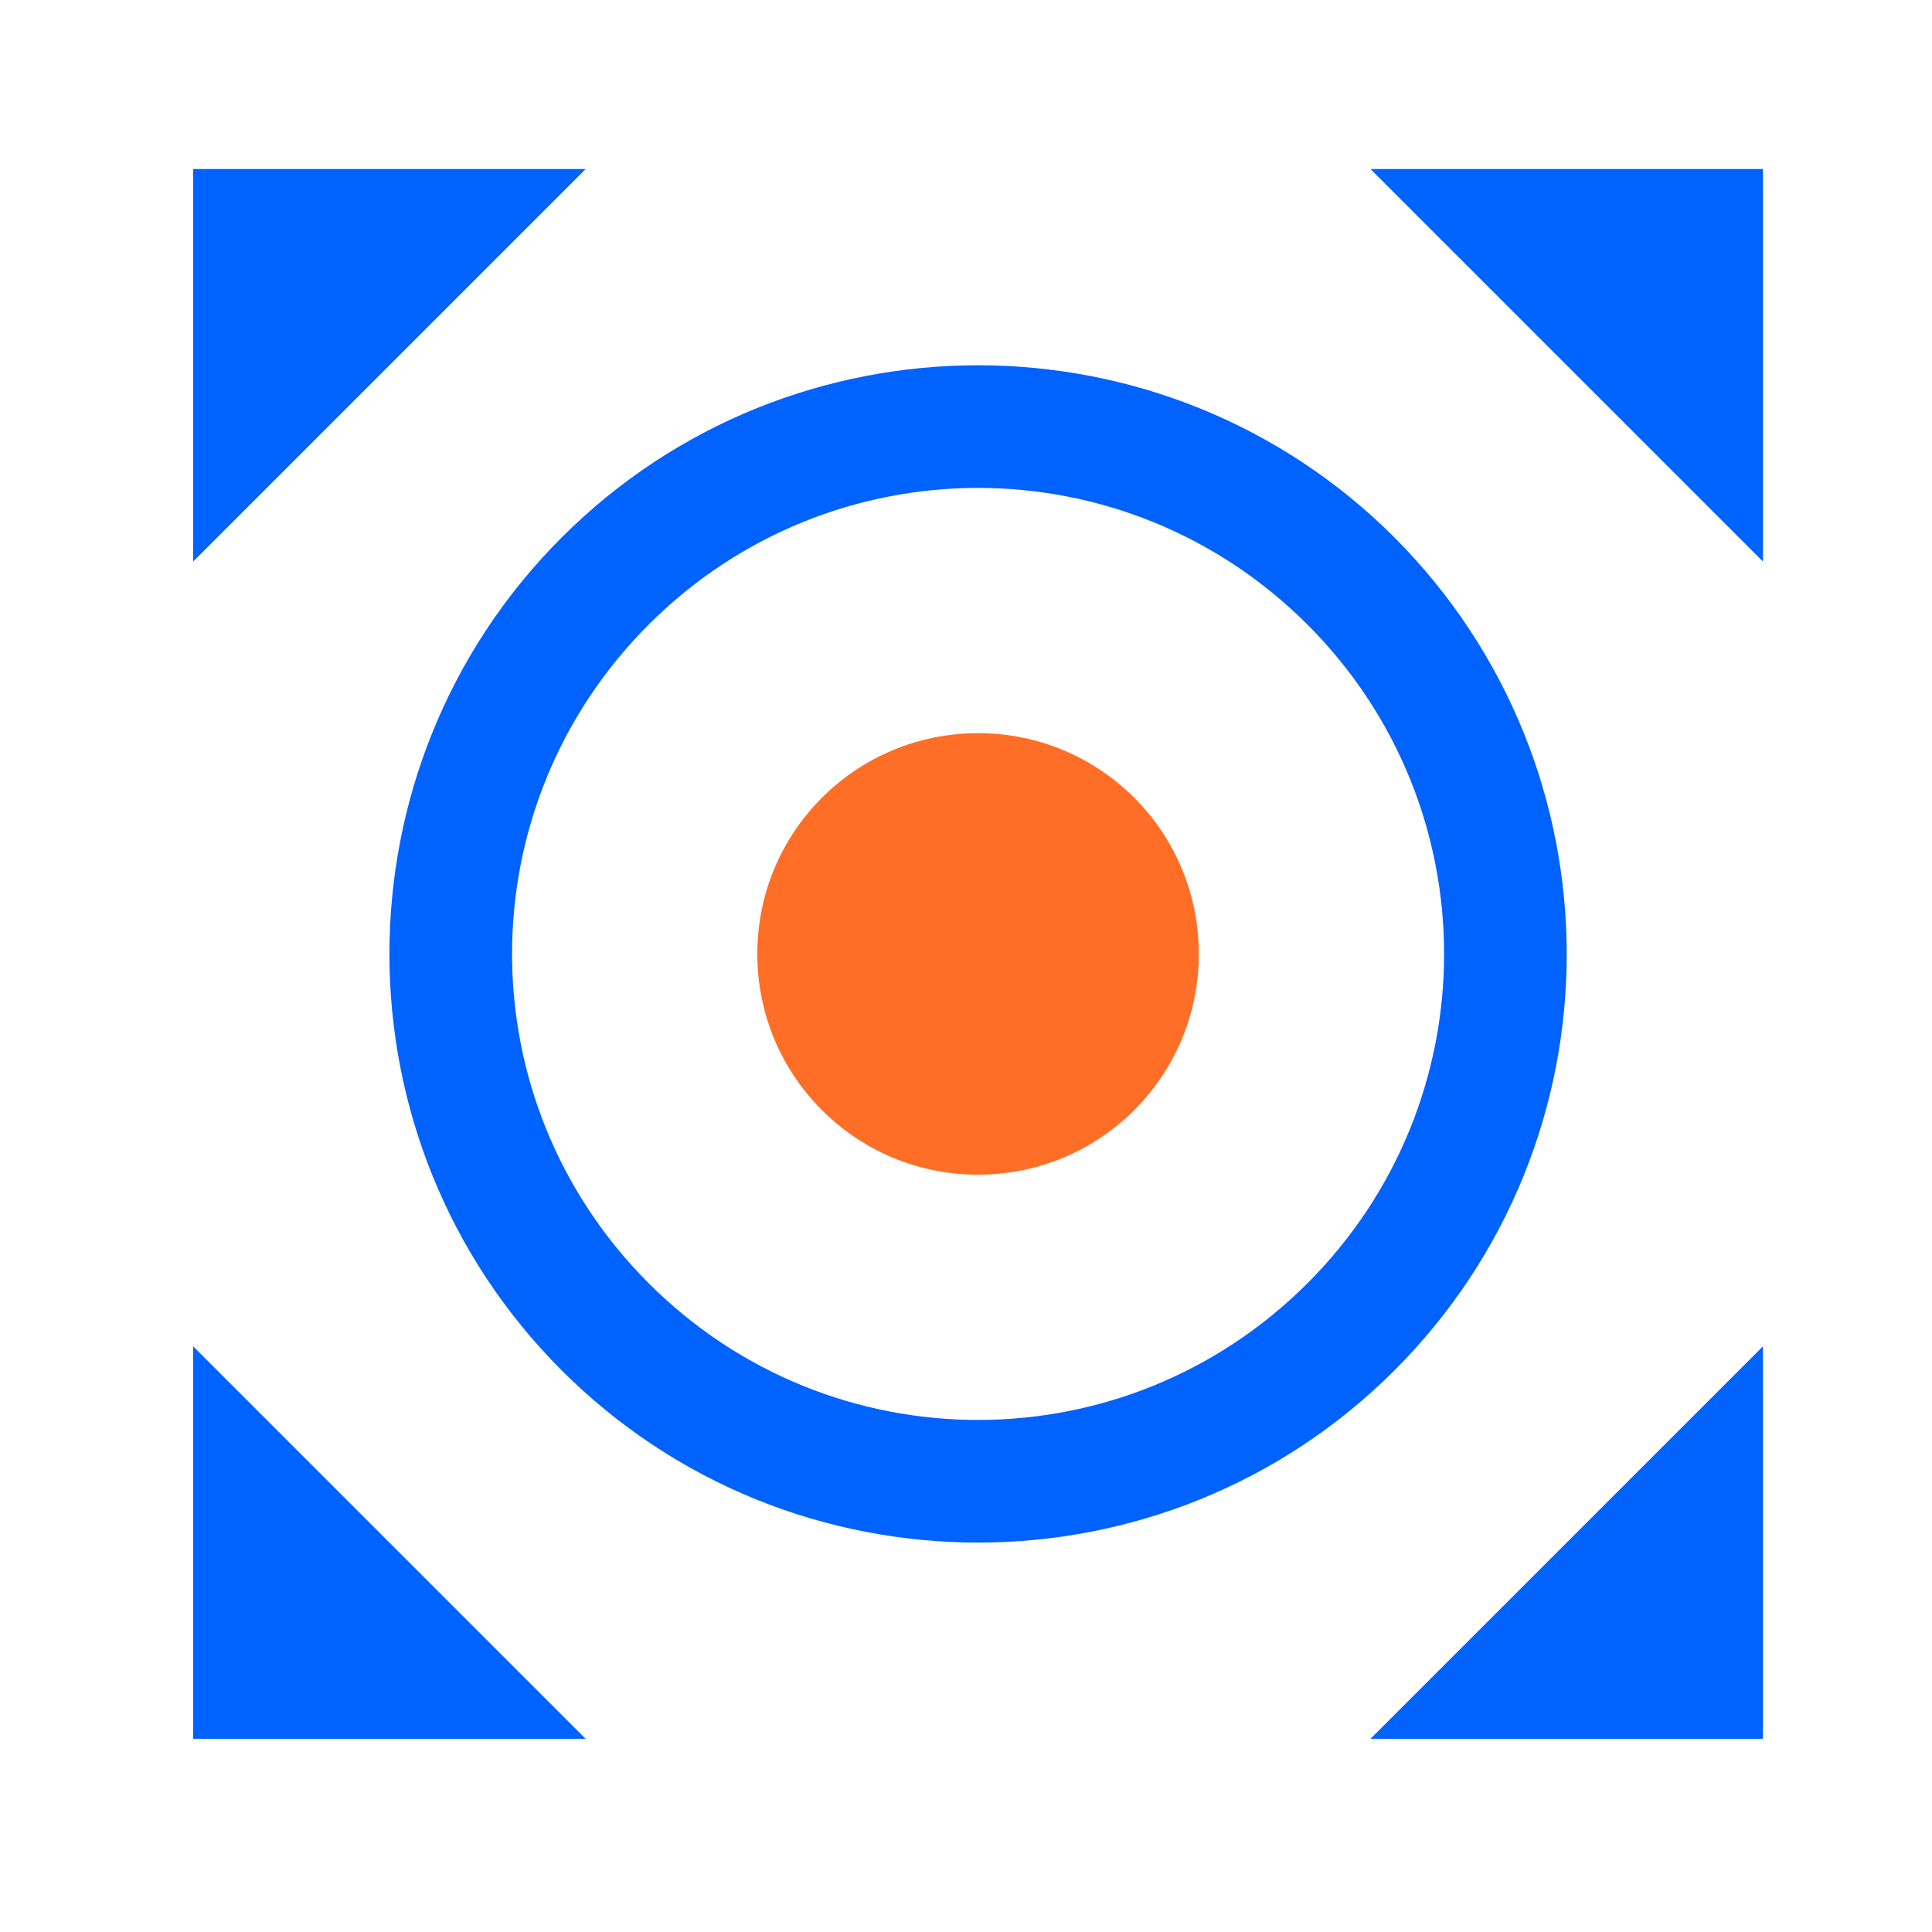 <?xml version="1.0" encoding="UTF-8"?> <svg xmlns="http://www.w3.org/2000/svg" width="80" height="80" viewBox="0 0 80 80" fill="none"><path fill-rule="evenodd" clip-rule="evenodd" d="M73 23.25L56.75 7H73V23.25ZM56.75 72L73 55.75V72H56.75ZM24.25 72L8 55.75V72H24.25ZM24.25 7L8 23.25V7H24.25ZM57.743 22.257C48.233 12.748 32.767 12.748 23.257 22.257C13.748 31.767 13.748 47.233 23.257 56.743C32.767 66.252 48.233 66.252 57.743 56.743C67.252 47.233 67.252 31.802 57.743 22.257ZM26.862 53.138C34.407 60.683 46.593 60.683 54.138 53.138C61.683 45.593 61.683 33.407 54.138 25.862C46.593 18.317 34.407 18.317 26.862 25.862C19.317 33.407 19.317 45.593 26.862 53.138Z" fill="#0062FF"></path><path fill-rule="evenodd" clip-rule="evenodd" d="M40.5 48.641C35.442 48.641 31.359 44.558 31.359 39.5C31.359 34.442 35.442 30.359 40.5 30.359C45.558 30.359 49.641 34.442 49.641 39.5C49.641 44.558 45.558 48.641 40.5 48.641" fill="#FF6E27"></path></svg> 